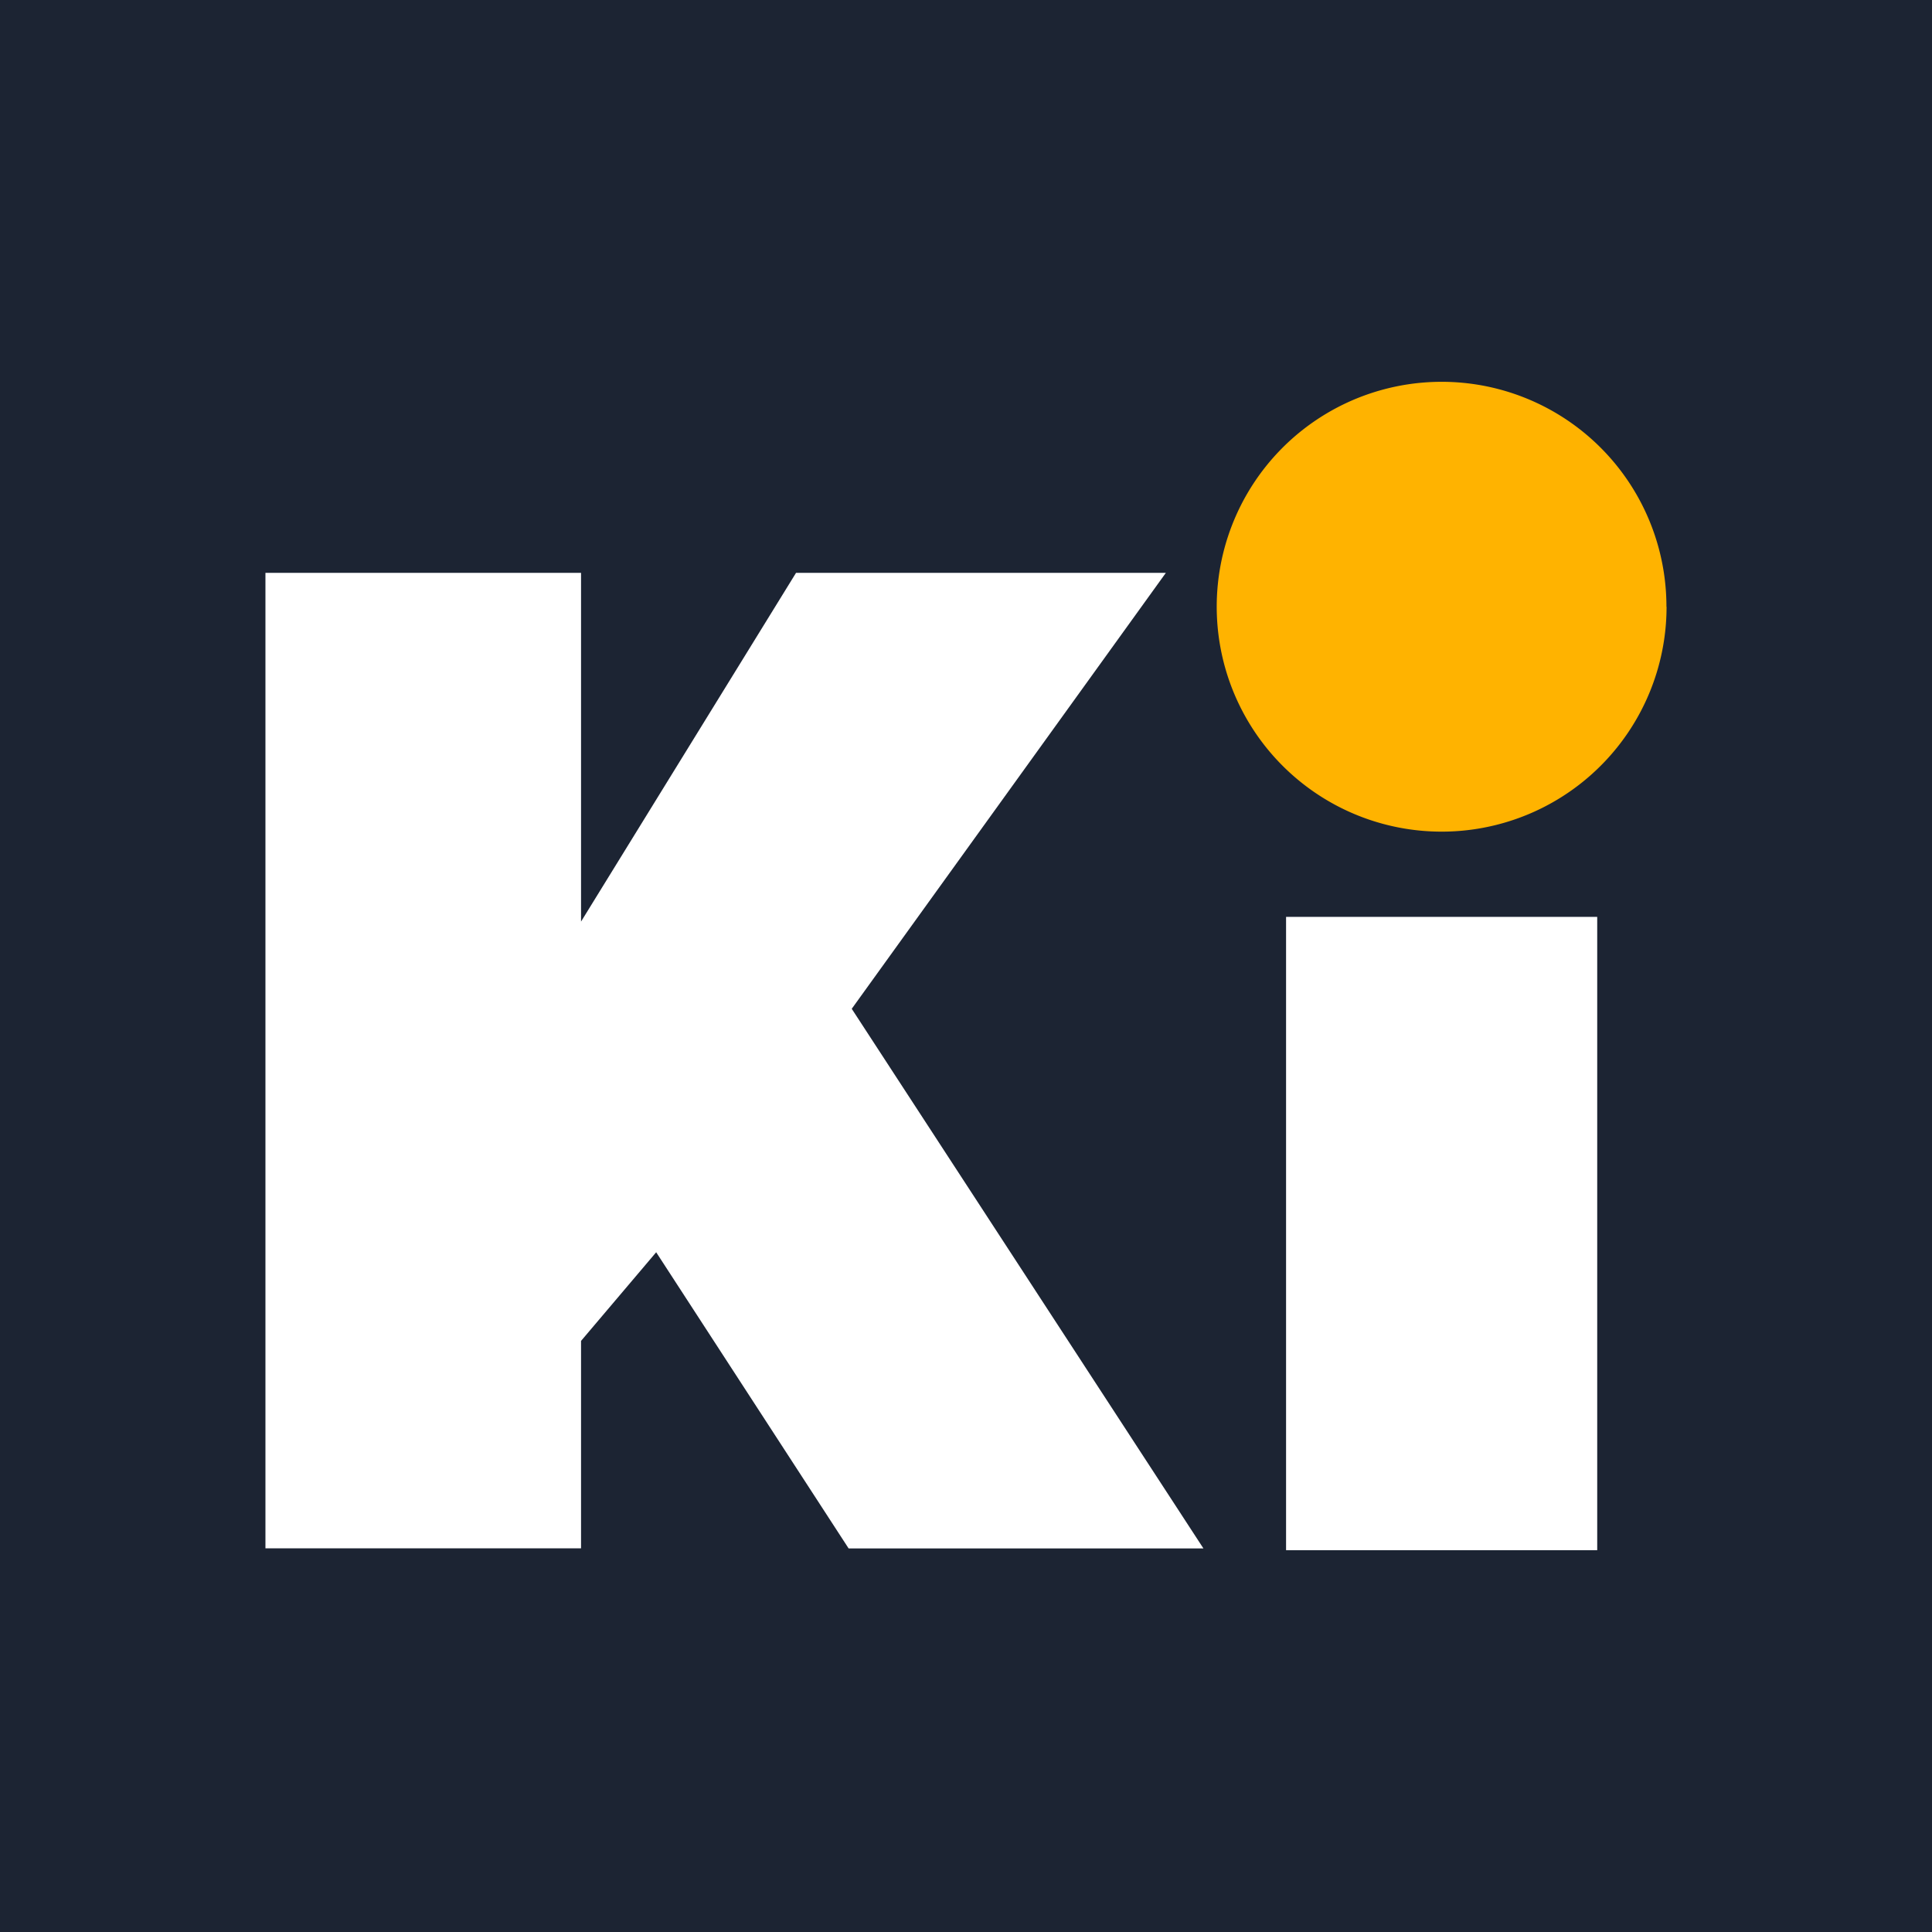 <svg xmlns="http://www.w3.org/2000/svg" xmlns:xlink="http://www.w3.org/1999/xlink" width="1143" height="1143" viewBox="0 0 1143 1143"><rect x="0" y="0" width="1143" height="1143" fill="#808080" stroke="none"/><defs><clipPath id="clip-Zeichenfl&#xE4;che_4"><rect width="1143" height="1143"></rect></clipPath></defs><g id="Zeichenfl&#xE4;che_4" data-name="Zeichenfl&#xE4;che &#x2013; 4" clip-path="url(#clip-Zeichenfl&#xE4;che_4)"><rect width="1143" height="1143" fill="#fff"></rect><rect id="Rechteck_590" data-name="Rechteck 590" width="1143" height="1143" fill="#1c2433"></rect><g id="Gruppe_1822" data-name="Gruppe 1822" transform="translate(-280.062 -386.162)"><path id="Pfad_1303" d="M231.195,417.312,186.717,469.79V592.507H0V15.4H186.717V221.714L313.911,15.4H532.7L346.866,273.311,554.941,592.58H345.031L231.195,417.386Z" transform="translate(437.099 709.671)" fill="#fff"></path><path id="Pfad_1304" d="M342.811,133.066A133.066,133.066,0,1,1,209.746,0h0A132.983,132.983,0,0,1,342.738,133.066" transform="translate(923.213 612.044)" fill="#ffb300"></path><rect id="Rechteck_553" width="184.075" height="374.683" transform="translate(1040.922 928.597)" fill="#fff"></rect></g></g></svg>